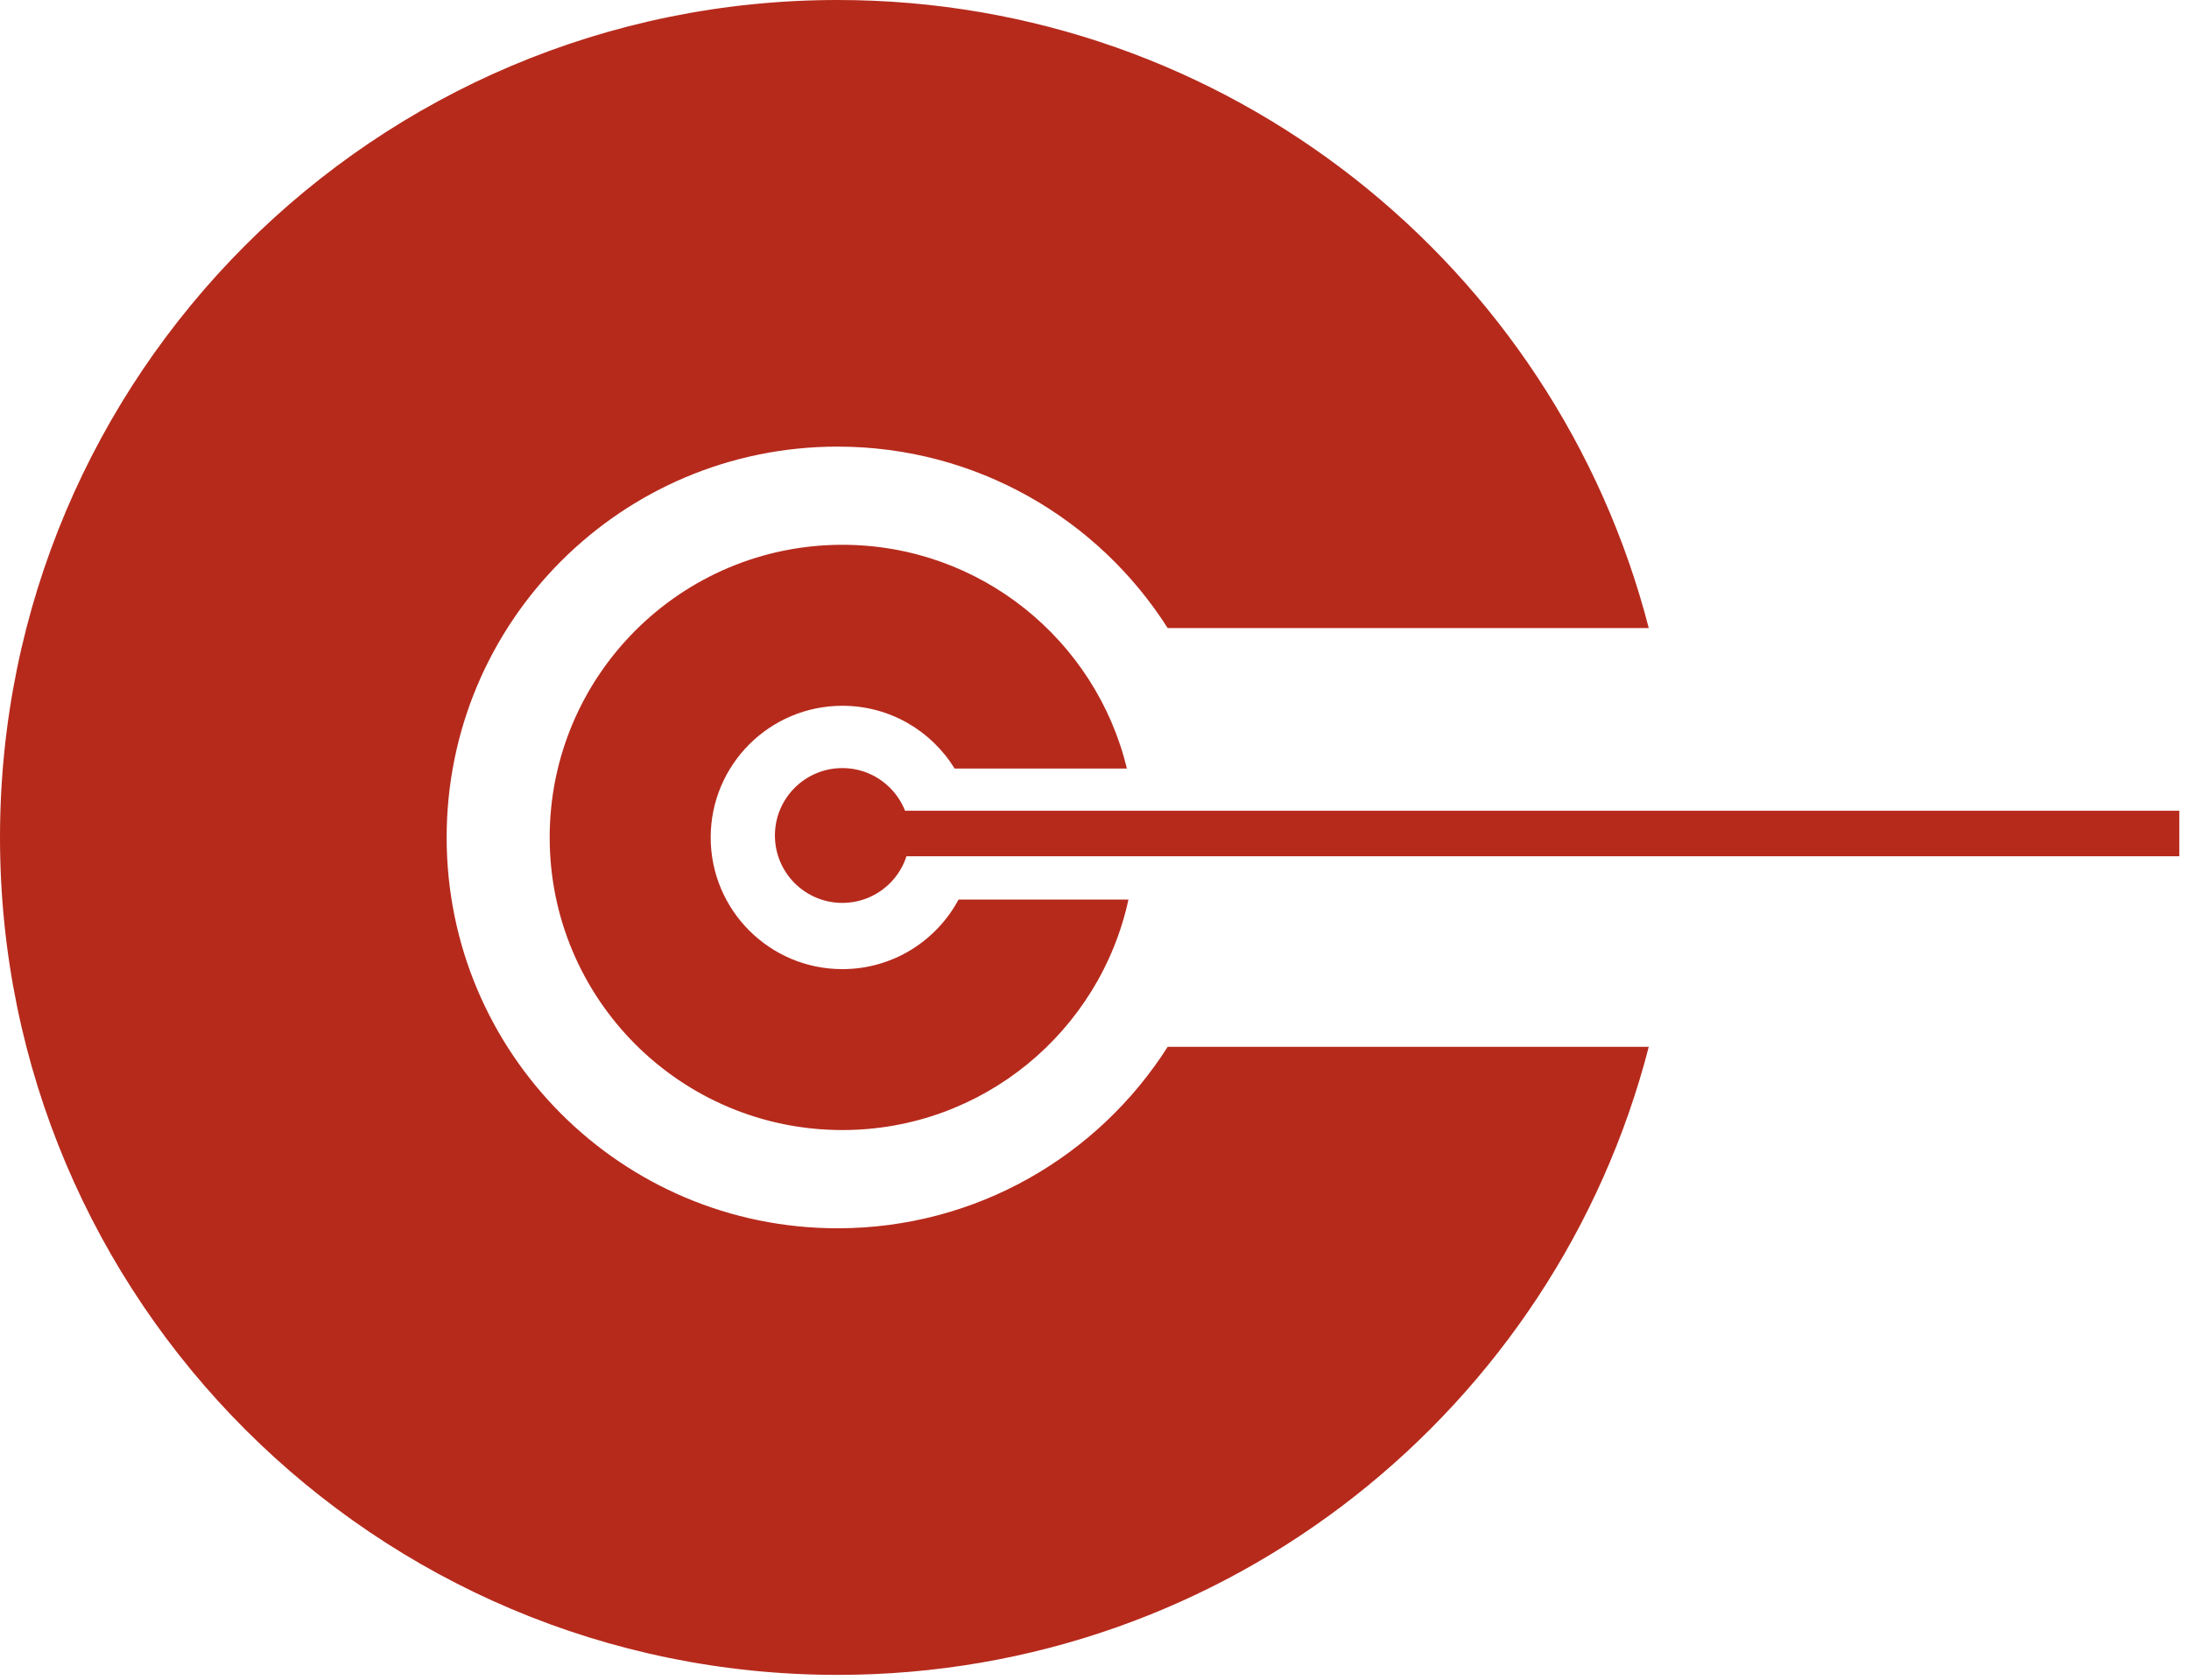<svg width="211" height="162" viewBox="0 0 211 162" fill="none" xmlns="http://www.w3.org/2000/svg">
<path fill-rule="evenodd" clip-rule="evenodd" d="M161.467 81.451C161.469 81.213 161.47 80.974 161.47 80.735C161.47 80.496 161.469 80.257 161.467 80.019V81.451ZM158.926 100.922C149.962 135.742 118.353 161.47 80.735 161.47C36.146 161.47 0 125.324 0 80.735C0 36.146 36.146 0 80.735 0C118.354 0 149.963 25.729 158.926 60.549H112.553C105.868 50.034 94.115 43.057 80.732 43.057C59.922 43.057 43.053 59.926 43.053 80.736C43.053 101.546 59.922 118.415 80.732 118.415C94.115 118.415 105.869 111.437 112.553 100.922H158.926Z" fill="#B62A1C"/>
<path fill-rule="evenodd" clip-rule="evenodd" d="M108.622 74.09H92.016C89.782 70.461 85.773 68.042 81.198 68.042C74.188 68.042 68.504 73.726 68.504 80.737C68.504 87.748 74.188 93.431 81.198 93.431C86.044 93.431 90.256 90.716 92.395 86.725H108.771C106.024 99.428 94.722 108.945 81.196 108.945C65.615 108.945 52.984 96.314 52.984 80.734C52.984 65.152 65.615 52.522 81.196 52.522C94.489 52.522 105.635 61.715 108.622 74.09Z" fill="#B62A1C"/>
<circle cx="81.193" cy="80.547" r="6.498" fill="#B62A1C"/>
<rect x="80.953" y="78.161" width="129.112" height="4.388" fill="#B62A1C"/>
</svg>
